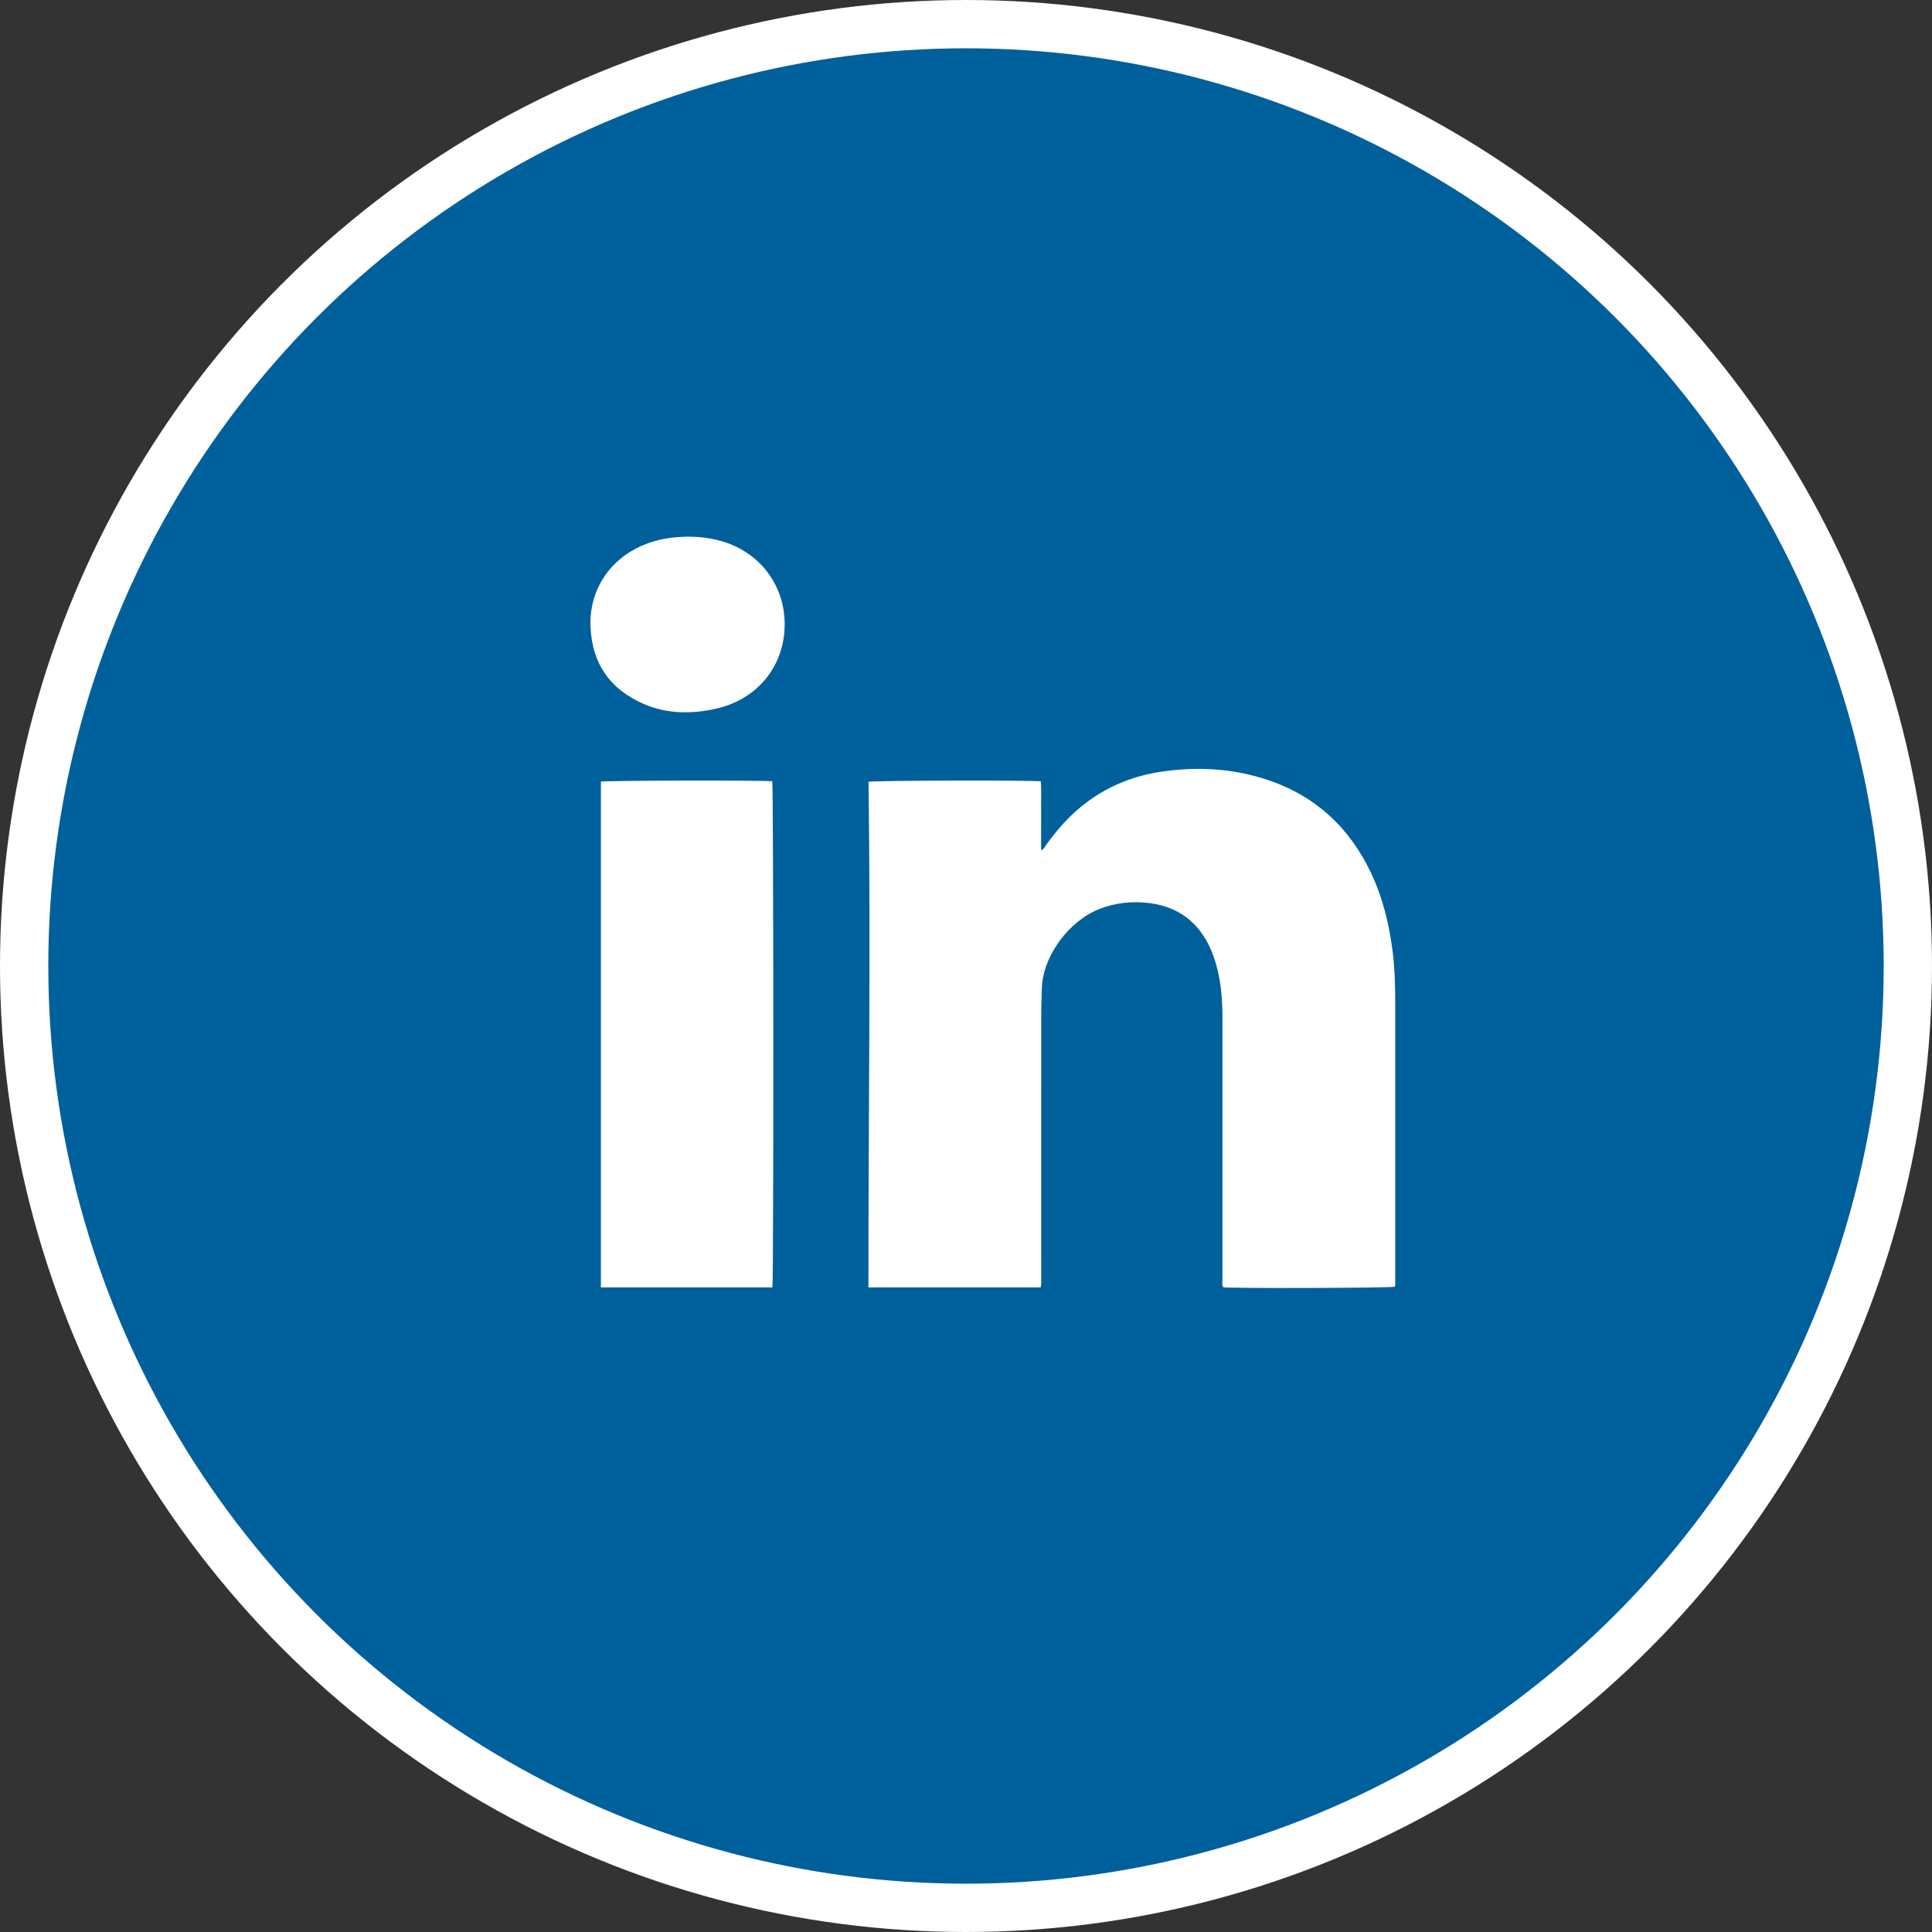 <svg width="40" height="40" viewBox="0 0 40 40" fill="none" xmlns="http://www.w3.org/2000/svg">
<rect x="0" y="0" width="40" height="40" fill="#333333" stroke="none"/>
<circle cx="20" cy="20" r="19.5" fill="#00609C" stroke="white"/>
<g clip-path="url(#clip0_1501_896)">
<path d="M17.98 26.654C17.978 23.154 18.029 19.669 17.982 16.186C18.081 16.159 21.361 16.151 21.55 16.177C21.561 16.329 21.554 16.484 21.555 16.639C21.557 16.8 21.555 16.96 21.555 17.122V17.604C21.613 17.581 21.63 17.536 21.654 17.501C21.9 17.154 22.183 16.84 22.531 16.587C22.992 16.251 23.511 16.051 24.079 15.972C24.811 15.869 25.533 15.911 26.235 16.144C27.235 16.476 27.936 17.132 28.379 18.06C28.632 18.591 28.767 19.153 28.837 19.733C28.881 20.104 28.888 20.476 28.887 20.849C28.886 22.73 28.886 24.61 28.887 26.491C28.887 26.541 28.895 26.593 28.878 26.641C28.783 26.667 25.538 26.677 25.327 26.652C25.295 26.604 25.309 26.547 25.309 26.494C25.308 25.325 25.308 24.156 25.309 22.987C25.309 22.339 25.309 21.691 25.309 21.042C25.309 20.664 25.276 20.29 25.166 19.925C25.097 19.696 25 19.48 24.854 19.286C24.583 18.927 24.212 18.743 23.763 18.694C23.421 18.655 23.09 18.693 22.768 18.817C22.144 19.058 21.587 19.782 21.57 20.474C21.566 20.631 21.558 20.787 21.558 20.944C21.557 22.791 21.557 24.638 21.557 26.485C21.557 26.538 21.563 26.593 21.546 26.654L17.98 26.654Z" fill="white"/>
<path d="M15.992 26.654H12.441V16.183C12.537 16.159 15.832 16.152 15.989 16.176C16.015 16.271 16.019 26.519 15.992 26.654Z" fill="white"/>
<path d="M14.208 11.111C14.564 11.11 14.874 11.16 15.169 11.286C15.851 11.579 16.269 12.238 16.245 12.983C16.218 13.825 15.661 14.489 14.81 14.676C14.309 14.786 13.807 14.781 13.331 14.576C12.624 14.271 12.257 13.731 12.226 12.978C12.188 12.054 12.825 11.31 13.804 11.147C13.95 11.122 14.097 11.117 14.208 11.111Z" fill="white"/>
</g>
<defs>
<clipPath id="clip0_1501_896">
<rect width="16.667" height="15.556" fill="white" transform="translate(12.223 11.111)"/>
</clipPath>
</defs>
</svg>
